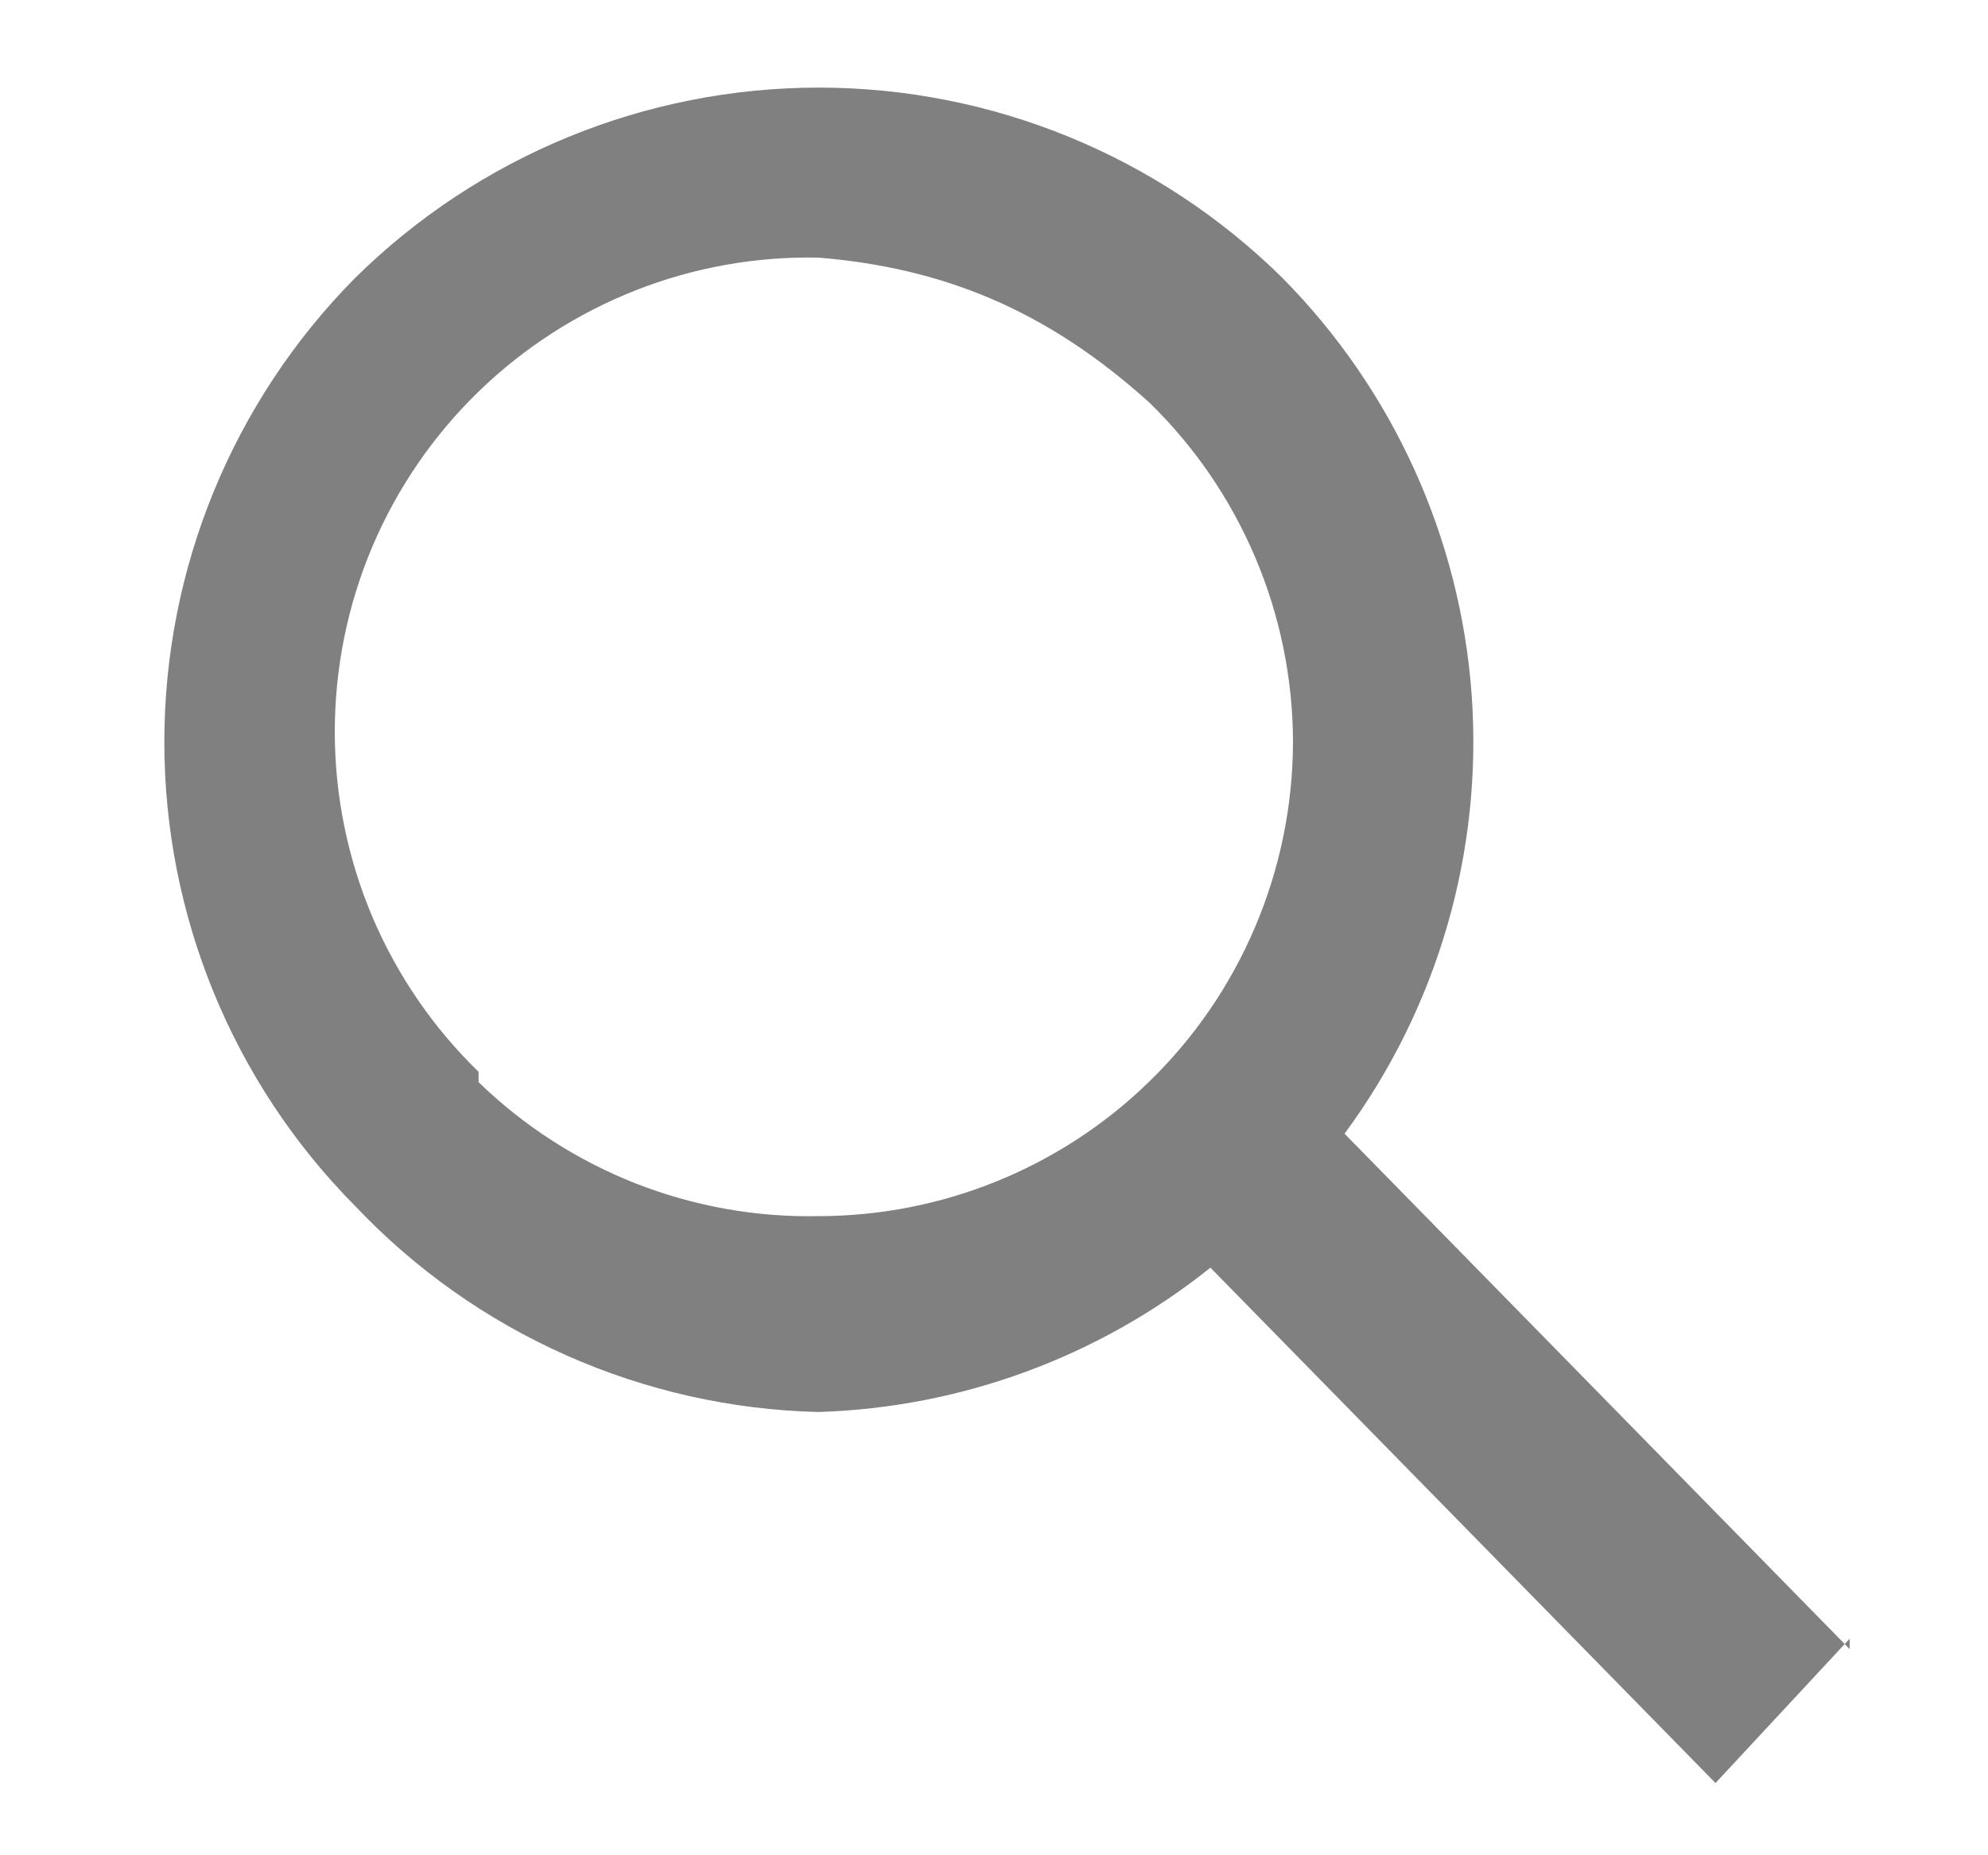 <svg width="15" height="14" viewBox="0 0 15 14" fill="none" xmlns="http://www.w3.org/2000/svg">
<path d="M13.956 12.444L10.145 8.555C10.849 7.6 11.189 6.425 11.104 5.241C11.018 4.057 10.512 2.943 9.678 2.099C8.746 1.178 7.488 0.661 6.178 0.661C4.867 0.661 3.61 1.178 2.678 2.099C1.756 3.031 1.24 4.289 1.24 5.599C1.24 6.91 1.756 8.168 2.678 9.099C3.13 9.577 3.671 9.96 4.272 10.227C4.873 10.494 5.521 10.64 6.178 10.655C7.255 10.621 8.292 10.239 9.133 9.566L12.944 13.455L13.956 12.366V12.444ZM3.611 8.088C3.268 7.755 2.995 7.356 2.808 6.915C2.622 6.474 2.526 6 2.526 5.522C2.526 5.043 2.622 4.569 2.808 4.128C2.995 3.687 3.268 3.288 3.611 2.955C3.951 2.625 4.353 2.366 4.793 2.192C5.234 2.018 5.704 1.934 6.178 1.944C7.111 2.022 7.889 2.333 8.667 3.033C9.011 3.366 9.284 3.765 9.471 4.206C9.658 4.646 9.755 5.12 9.756 5.599C9.755 6.078 9.658 6.552 9.471 6.993C9.284 7.434 9.011 7.833 8.667 8.166C8 8.814 7.107 9.176 6.178 9.177C5.704 9.187 5.234 9.102 4.793 8.929C4.353 8.755 3.951 8.496 3.611 8.166V8.088Z" fill="#808080"/>
</svg>
